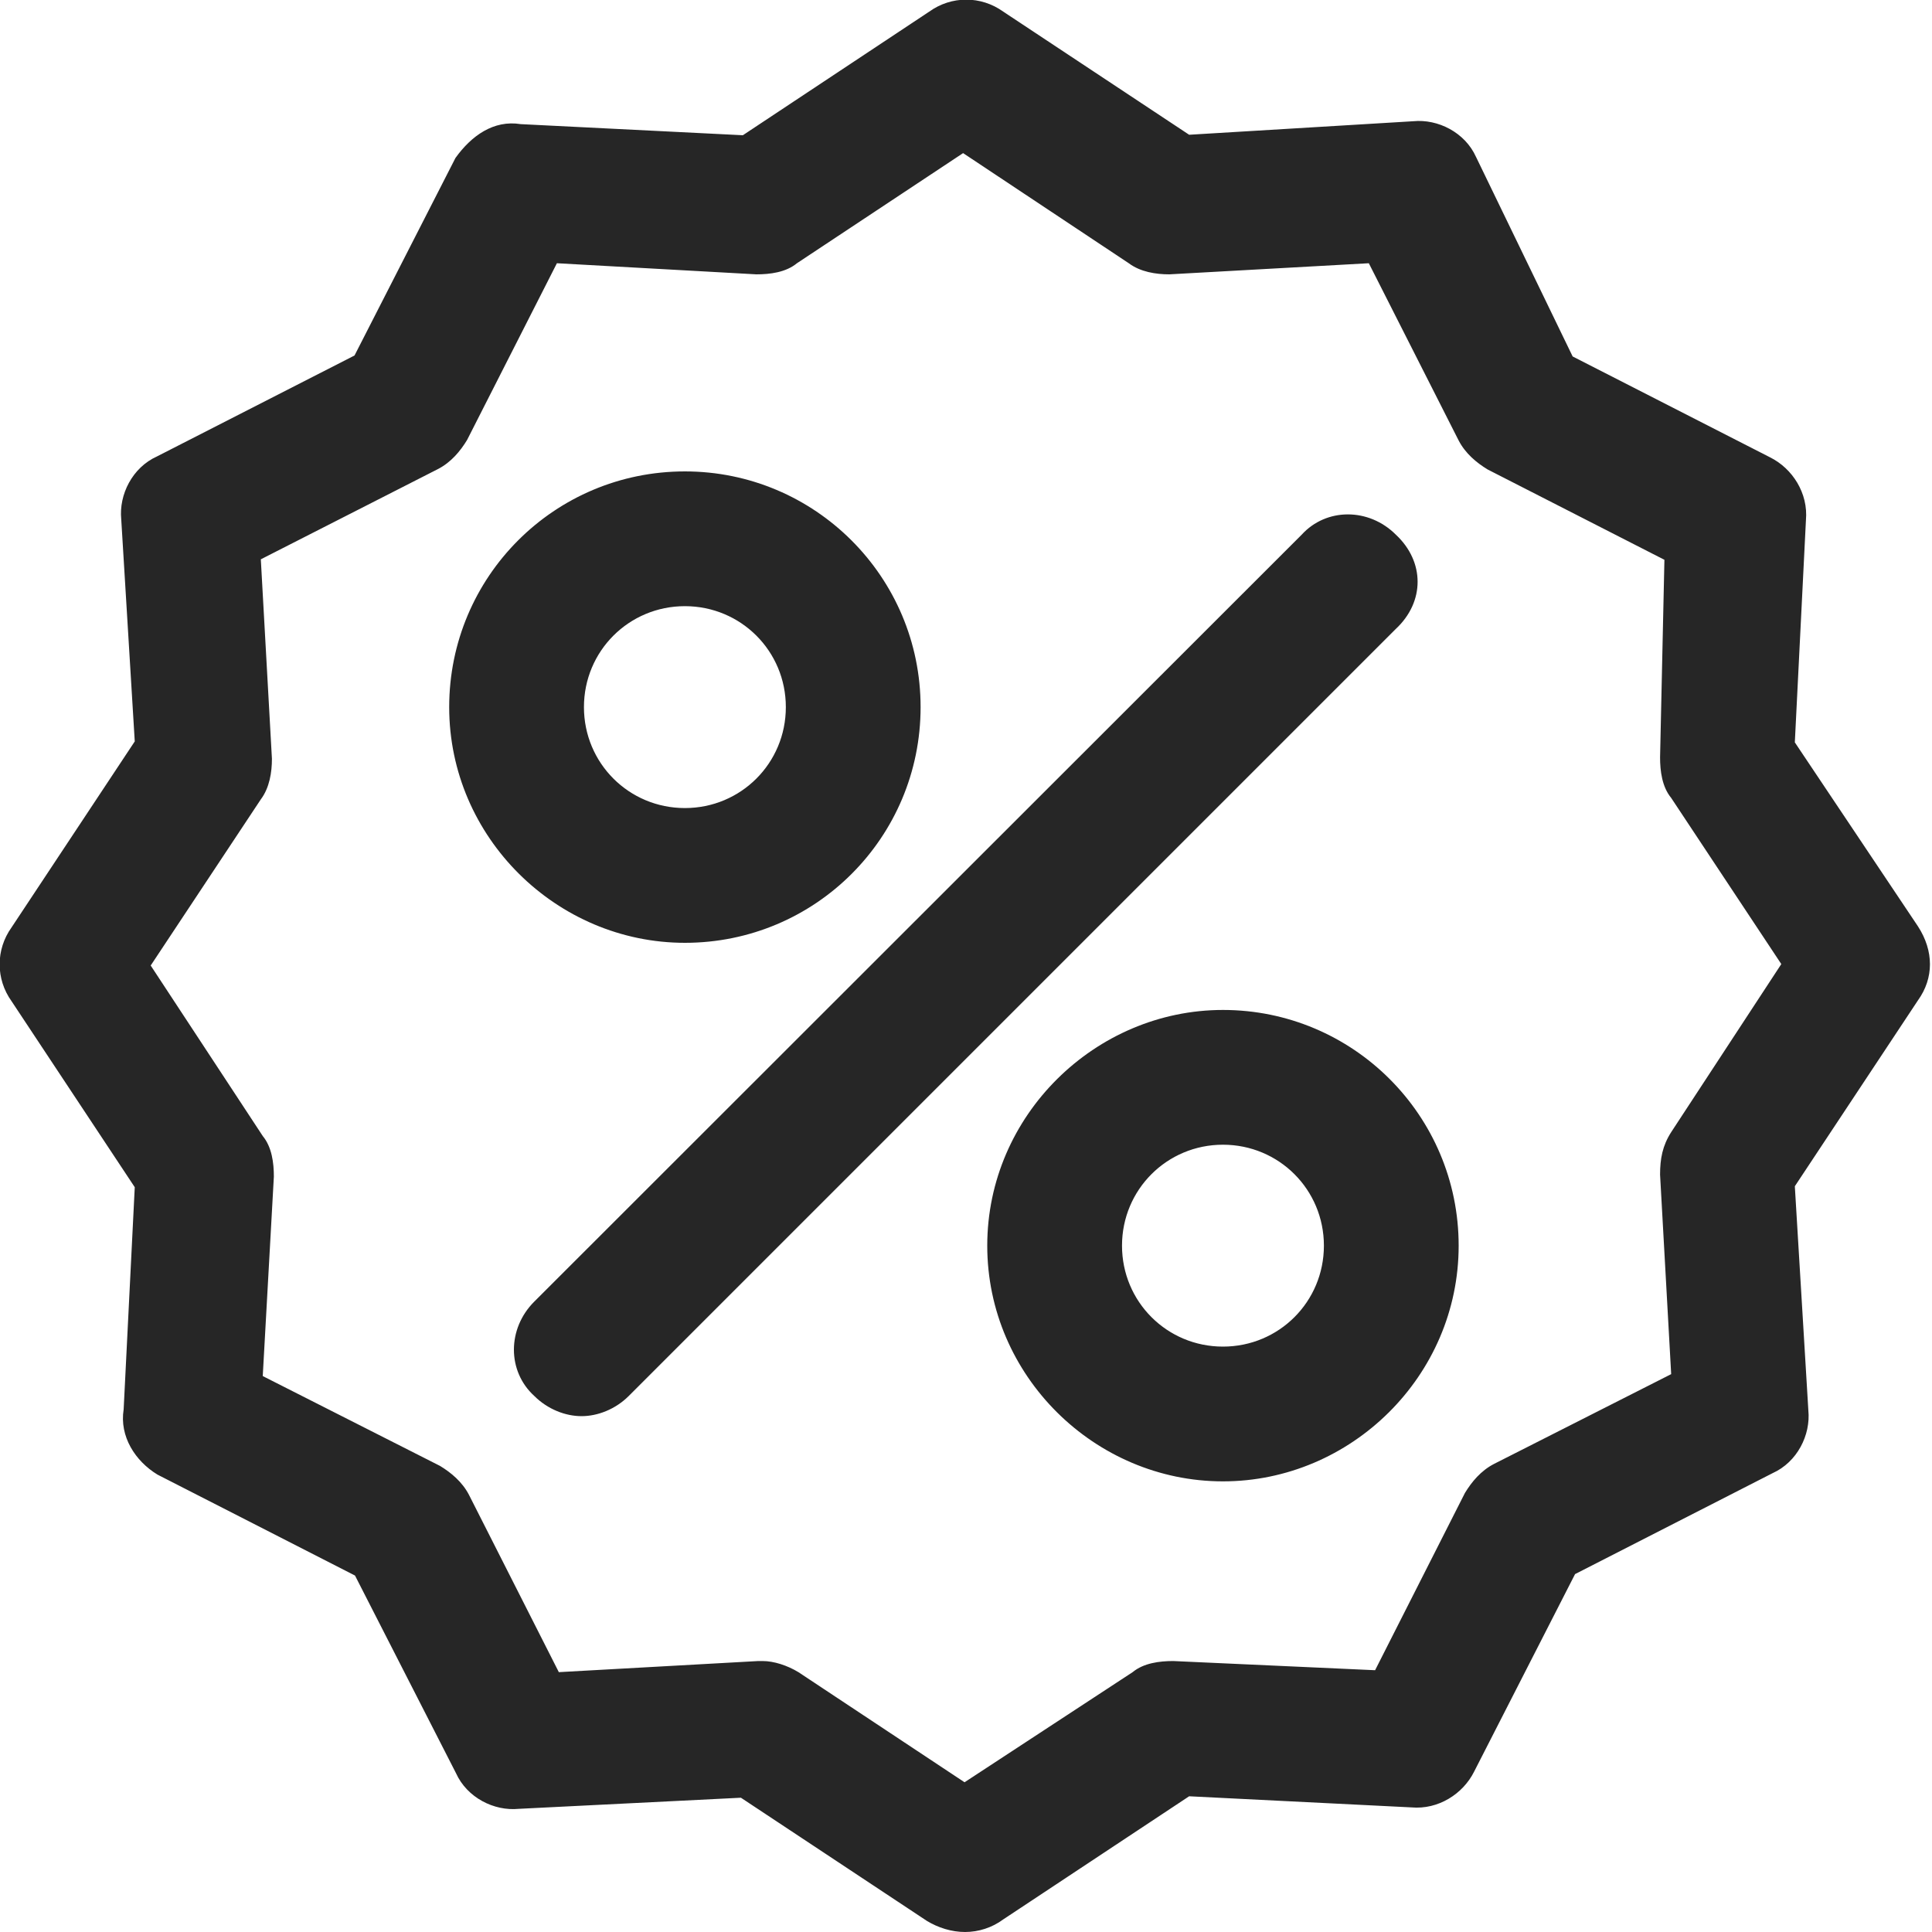 <?xml version="1.0" encoding="utf-8"?>
<!-- Generator: Adobe Illustrator 23.1.1, SVG Export Plug-In . SVG Version: 6.00 Build 0)  -->
<svg version="1.1" id="Layer_1" xmlns="http://www.w3.org/2000/svg" xmlns:xlink="http://www.w3.org/1999/xlink" x="0px" y="0px"
	 viewBox="0 0 40 40" style="enable-background:new 0 0 40 40;" xml:space="preserve">
<style type="text/css">
	.st0{fill:#262626;}
</style>
<title>icon-percent</title>
<desc>Created with Sketch.</desc>
<g id="icon-percent">
	<path id="Combined-Shape" class="st0" d="M19.24,0.24c0.46-0.33,1.07-0.33,1.53,0l0,0l3.85,2.55l4.64-0.28
		c0.51-0.05,1.07,0.23,1.3,0.74l0,0l2,4.13l4.09,2.09c0.46,0.23,0.79,0.74,0.74,1.3l0,0l-0.23,4.6l2.55,3.81
		c0.33,0.51,0.33,1.07,0,1.53l0,0l-2.55,3.85l0.28,4.64c0.05,0.51-0.23,1.07-0.74,1.3l0,0l-4.09,2.09l-2.09,4.09
		c-0.23,0.46-0.74,0.79-1.3,0.74l0,0l-4.6-0.23l-3.85,2.55C20.54,39.91,20.26,40,19.98,40c-0.28,0-0.56-0.09-0.79-0.23l0,0
		l-3.85-2.55l-4.6,0.23c-0.51,0.05-1.07-0.23-1.3-0.74l0,0l-2.09-4.09l-4.09-2.09c-0.46-0.28-0.79-0.79-0.7-1.35l0,0l0.23-4.6
		l-2.55-3.85c-0.33-0.46-0.33-1.07,0-1.53l0,0l2.55-3.85l-0.28-4.6c-0.05-0.51,0.23-1.07,0.74-1.3l0,0l4.09-2.09l2.09-4.09
		c0.33-0.46,0.79-0.79,1.35-0.7l0,0l4.6,0.23L19.24,0.24z M19.94,3.17L16.5,5.45c-0.23,0.19-0.56,0.23-0.84,0.23l0,0l-4.13-0.23
		L9.67,9.11c-0.14,0.23-0.33,0.46-0.6,0.6l0,0L5.4,11.58l0.23,4.13c0,0.28-0.05,0.6-0.23,0.84l0,0l-2.28,3.44l2.32,3.53
		c0.19,0.23,0.23,0.56,0.23,0.84l0,0l-0.23,4.13l3.67,1.86c0.23,0.14,0.46,0.33,0.6,0.6l0,0l1.86,3.67l4.13-0.23l0,0h0.09
		c0.23,0,0.51,0.09,0.74,0.23l0,0l3.44,2.28l3.48-2.28c0.23-0.19,0.56-0.23,0.84-0.23l0,0l4.18,0.19l1.86-3.67
		c0.14-0.23,0.33-0.46,0.6-0.6l0,0l3.67-1.86l-0.23-4.13c0-0.33,0.05-0.6,0.23-0.88l0,0l2.28-3.48l-2.28-3.44
		c-0.19-0.23-0.23-0.56-0.23-0.84l0,0l0.09-4.09L30.8,9.72c-0.23-0.14-0.46-0.33-0.6-0.6l0,0l-1.86-3.67l-4.13,0.23
		c-0.28,0-0.6-0.05-0.84-0.23l0,0L19.94,3.17z M25.32,20.91c2.69,0,4.88,2.18,4.88,4.88s-2.23,4.88-4.88,4.88s-4.88-2.18-4.88-4.88
		S22.68,20.91,25.32,20.91z M26.95,11.07c0.51-0.56,1.39-0.56,1.95,0c0.6,0.56,0.6,1.39,0,1.95l0,0L13.02,28.9
		c-0.28,0.28-0.65,0.42-0.98,0.42c-0.33,0-0.7-0.14-0.98-0.42c-0.56-0.51-0.56-1.39,0-1.95l0,0L26.95,11.07z M25.32,23.7
		c-1.16,0-2.09,0.93-2.09,2.09c0,1.16,0.93,2.09,2.09,2.09c1.16,0,2.09-0.93,2.09-2.09C27.41,24.63,26.48,23.7,25.32,23.7z
		 M14.18,9.76c2.69,0,4.88,2.18,4.88,4.88s-2.18,4.88-4.88,4.88c-2.65,0-4.88-2.18-4.88-4.88S11.48,9.76,14.18,9.76z M14.18,12.55
		c-1.16,0-2.09,0.93-2.09,2.09s0.93,2.09,2.09,2.09s2.09-0.93,2.09-2.09S15.34,12.55,14.18,12.55z"/>
</g>
</svg>
